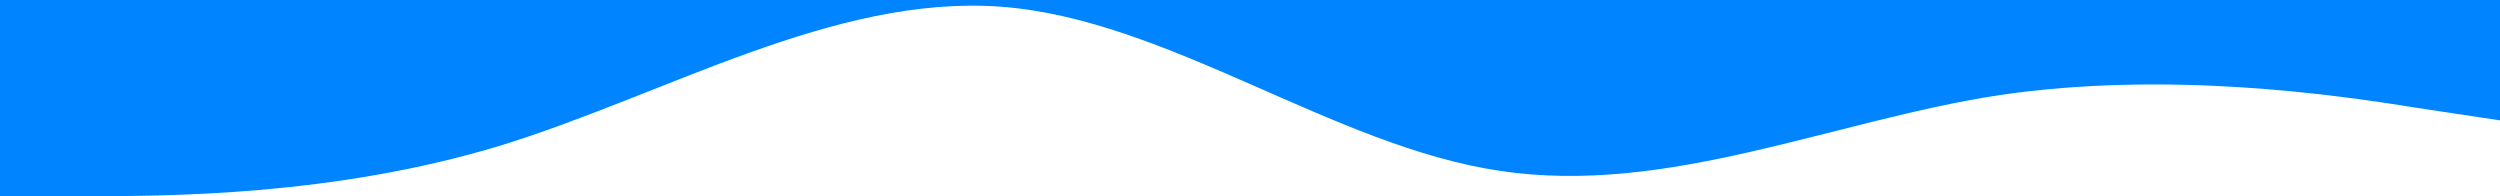 <?xml version="1.0" encoding="UTF-8"?>
<svg width="1440px" height="113px" viewBox="0 0 1440 113" version="1.1" xmlns="http://www.w3.org/2000/svg" xmlns:xlink="http://www.w3.org/1999/xlink">
    <g id="Page-1" stroke="none" stroke-width="1" fill="none" fill-rule="evenodd">
        <g id="common-fancy_quote-suffix" fill="#0084FF" fill-rule="nonzero">
            <path d="M1440,69.332 L1392,62.1 C1344,54.321 1248,40.675 1152,54.731 C1056,69.332 960,113 864,98.399 C768,84.343 672,10.653 576,3.83 C480,-2.993 384,54.321 288,83.934 C192,113 96,113 48,113 L0,113 L0,0 L1440,0 L1440,69.332 Z" id="Path"></path>
        </g>
    </g>
</svg>